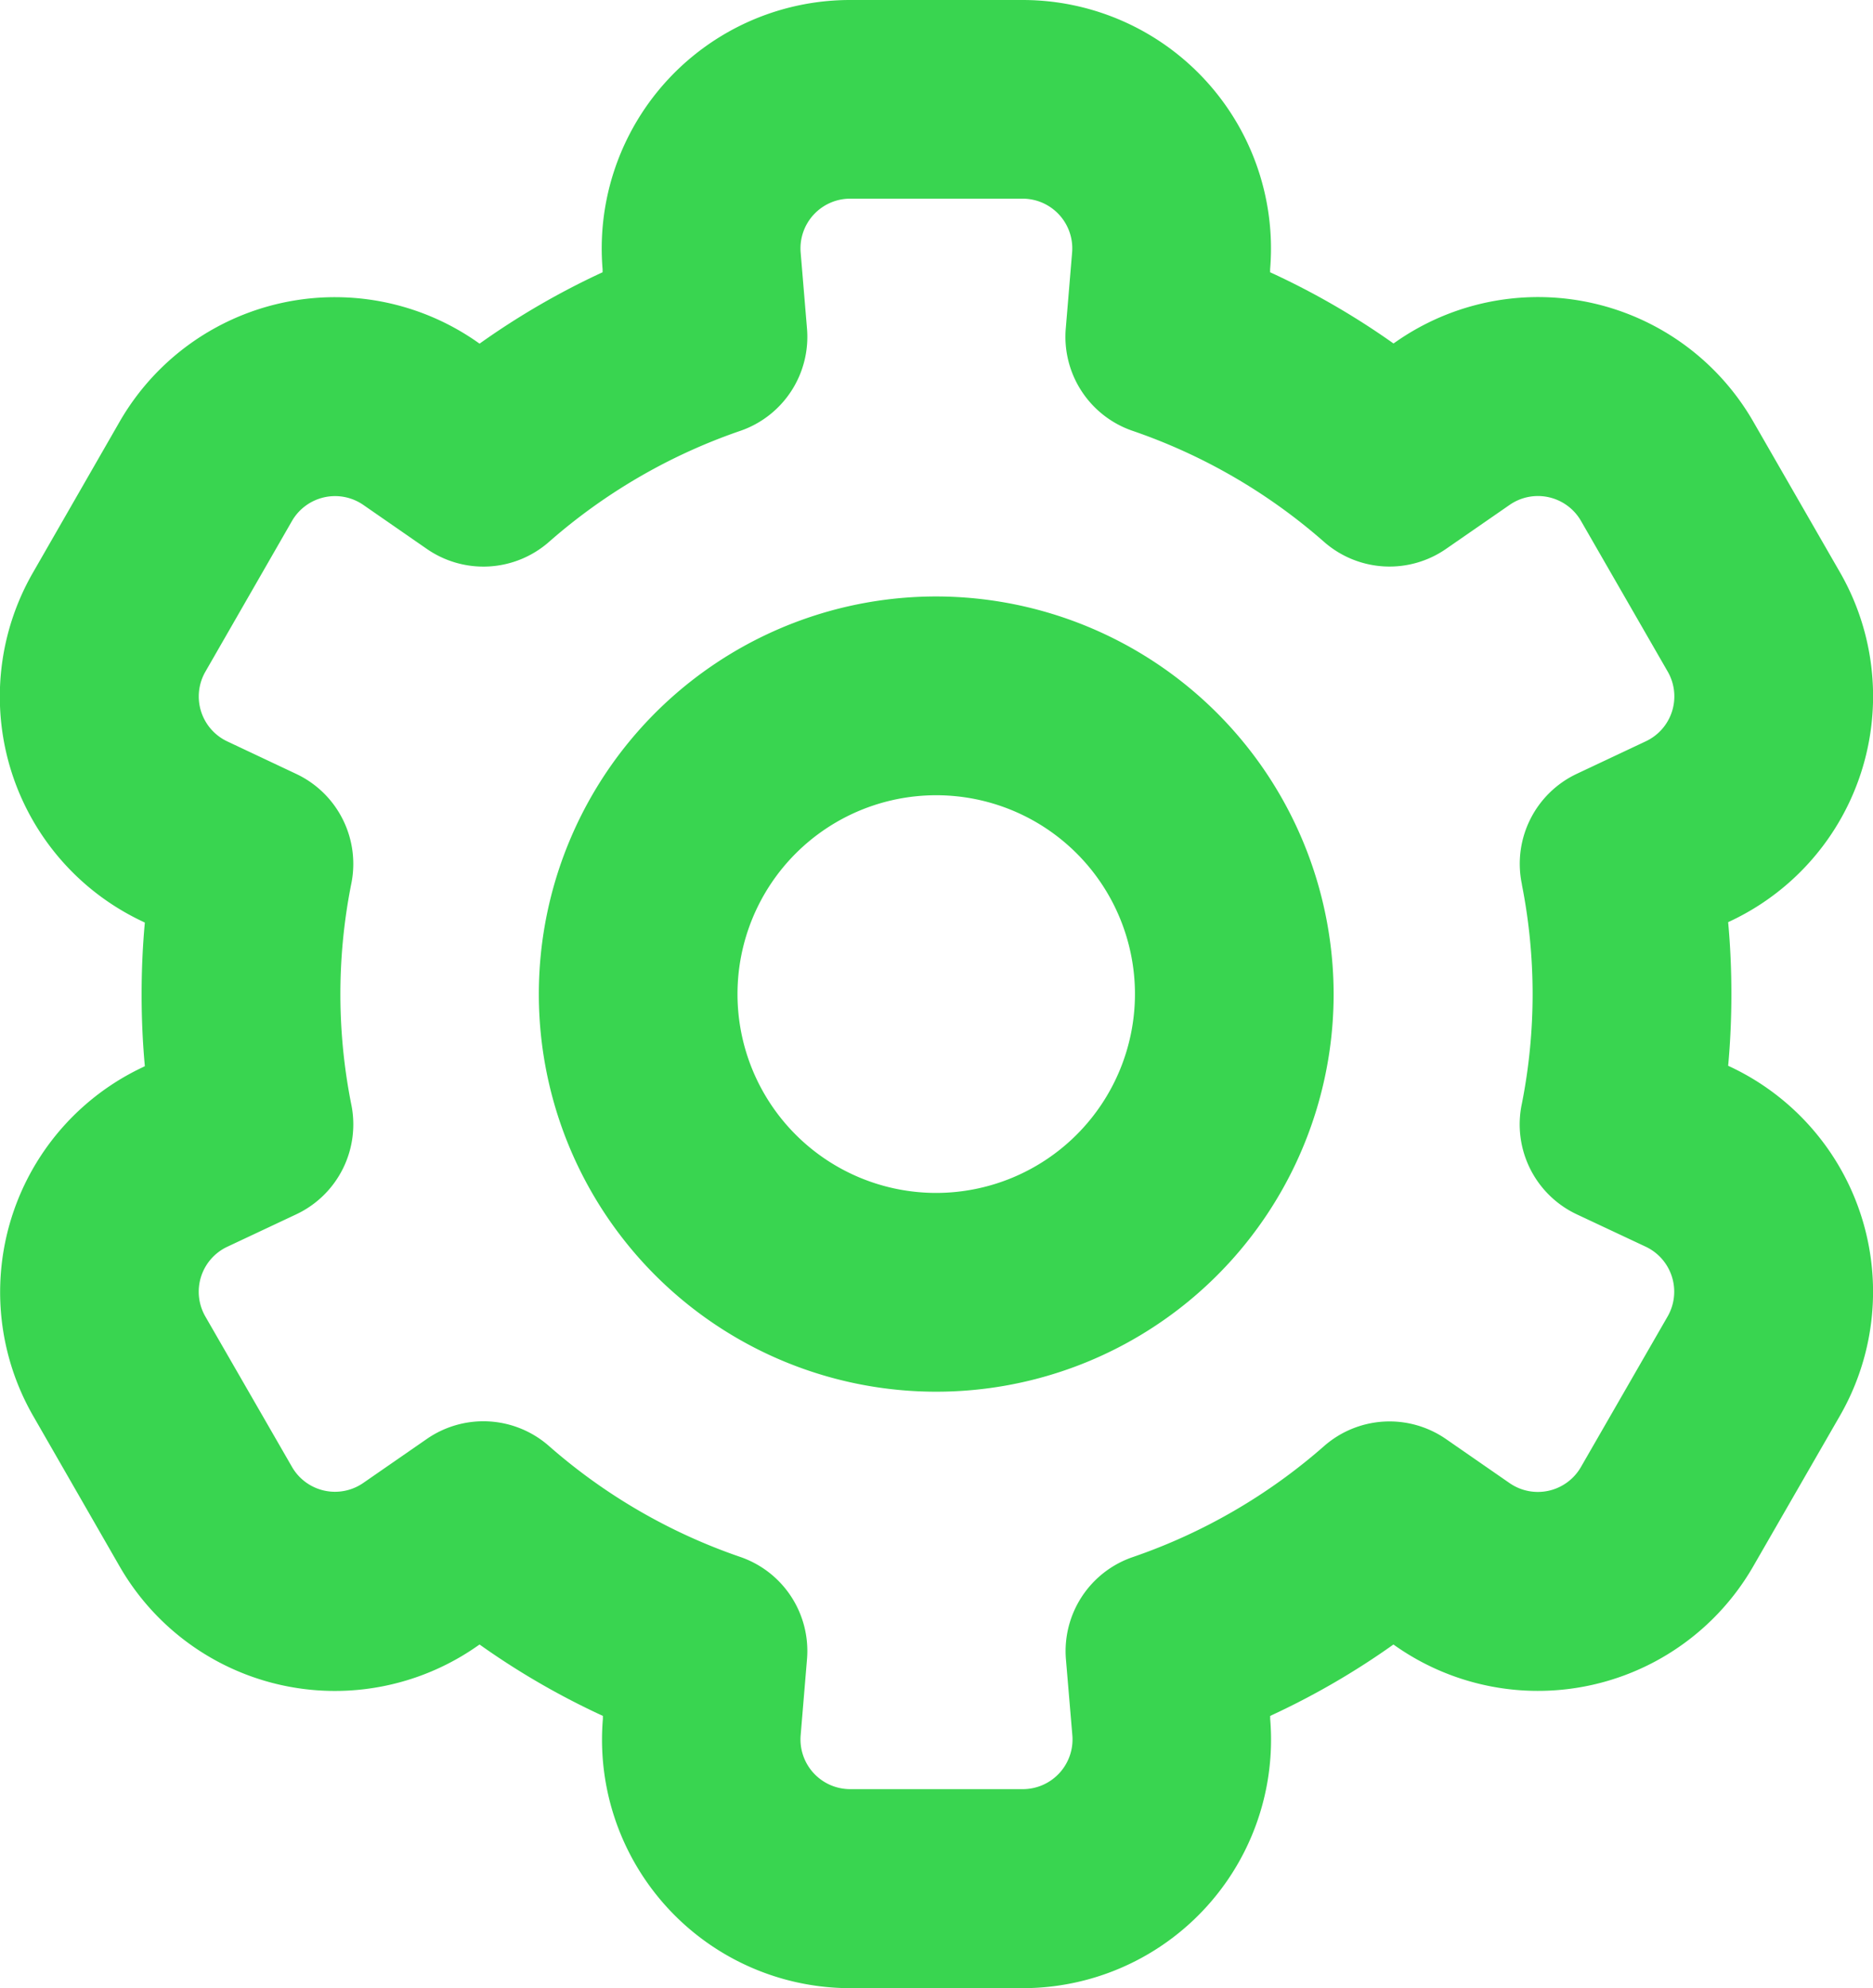 <svg id="Icono" xmlns="http://www.w3.org/2000/svg" xmlns:xlink="http://www.w3.org/1999/xlink" width="31.319" height="33.227" viewBox="0 0 31.319 33.227">
  <defs>
    <clipPath id="clip-path">
      <rect id="Rectángulo_505" data-name="Rectángulo 505" width="31.319" height="33.227" fill="#39d550"/>
    </clipPath>
  </defs>
  <g id="Grupo_386" data-name="Grupo 386" clip-path="url(#clip-path)">
    <path id="Trazado_392" data-name="Trazado 392" d="M28.933,17.828l-.036-.017c.036-.389.054-.788.054-1.2s-.018-.809-.054-1.2l.036-.017a4.152,4.152,0,0,0,1.833-5.831l-1.45-2.519a4.152,4.152,0,0,0-5.961-1.341l-.054.037A12.8,12.8,0,0,0,21.238,4.55l0-.05A4.153,4.153,0,0,0,17.1,0H14.215a4.153,4.153,0,0,0-4.139,4.5l0,.05A12.8,12.8,0,0,0,8.019,5.743l-.053-.037A4.154,4.154,0,0,0,2,7.048L.553,9.566A4.152,4.152,0,0,0,2.385,15.4l.037.018c-.036.389-.054.789-.054,1.2s.018.809.054,1.2l-.036.018A4.153,4.153,0,0,0,.553,23.66L2,26.177A4.154,4.154,0,0,0,7.965,27.52l.054-.037a12.8,12.8,0,0,0,2.062,1.193l0,.05a4.153,4.153,0,0,0,4.139,4.5H17.1a4.153,4.153,0,0,0,4.139-4.5l0-.05A12.8,12.8,0,0,0,23.3,27.483l.053.037a4.154,4.154,0,0,0,5.963-1.343l1.45-2.517a4.154,4.154,0,0,0-1.833-5.832m-3.485-3.044a9.422,9.422,0,0,1,0,3.659,1.661,1.661,0,0,0,.918,1.851l1.153.541A.831.831,0,0,1,27.885,22l-1.45,2.517a.831.831,0,0,1-1.192.269l-1.063-.736a1.66,1.66,0,0,0-2.042.119,9.54,9.54,0,0,1-3.2,1.854,1.661,1.661,0,0,0-1.114,1.709L17.931,29a.831.831,0,0,1-.827.9H14.215a.831.831,0,0,1-.827-.9l.106-1.271a1.661,1.661,0,0,0-1.114-1.709,9.54,9.54,0,0,1-3.2-1.854,1.661,1.661,0,0,0-2.042-.119l-1.064.736a.83.83,0,0,1-1.192-.269L3.433,22A.83.83,0,0,1,3.8,20.836l1.153-.542a1.661,1.661,0,0,0,.918-1.851,9.422,9.422,0,0,1,0-3.659,1.662,1.662,0,0,0-.917-1.85L3.8,12.39a.83.83,0,0,1-.365-1.166L4.882,8.707a.832.832,0,0,1,1.193-.269l1.063.736A1.662,1.662,0,0,0,9.18,9.056,9.54,9.54,0,0,1,12.38,7.2a1.661,1.661,0,0,0,1.114-1.709l-.106-1.271a.831.831,0,0,1,.827-.9H17.1a.831.831,0,0,1,.827.9l-.106,1.271A1.661,1.661,0,0,0,18.938,7.2a9.54,9.54,0,0,1,3.2,1.854,1.66,1.66,0,0,0,2.042.119l1.064-.736a.831.831,0,0,1,1.192.268l1.45,2.518a.829.829,0,0,1-.367,1.166l-1.153.543a1.662,1.662,0,0,0-.917,1.85M15.659,9.968A6.645,6.645,0,1,0,22.3,16.613a6.653,6.653,0,0,0-6.645-6.645m0,9.968a3.323,3.323,0,1,1,3.323-3.323,3.326,3.326,0,0,1-3.323,3.323" transform="translate(0)" fill="#39d550"/>
  </g>
</svg>
